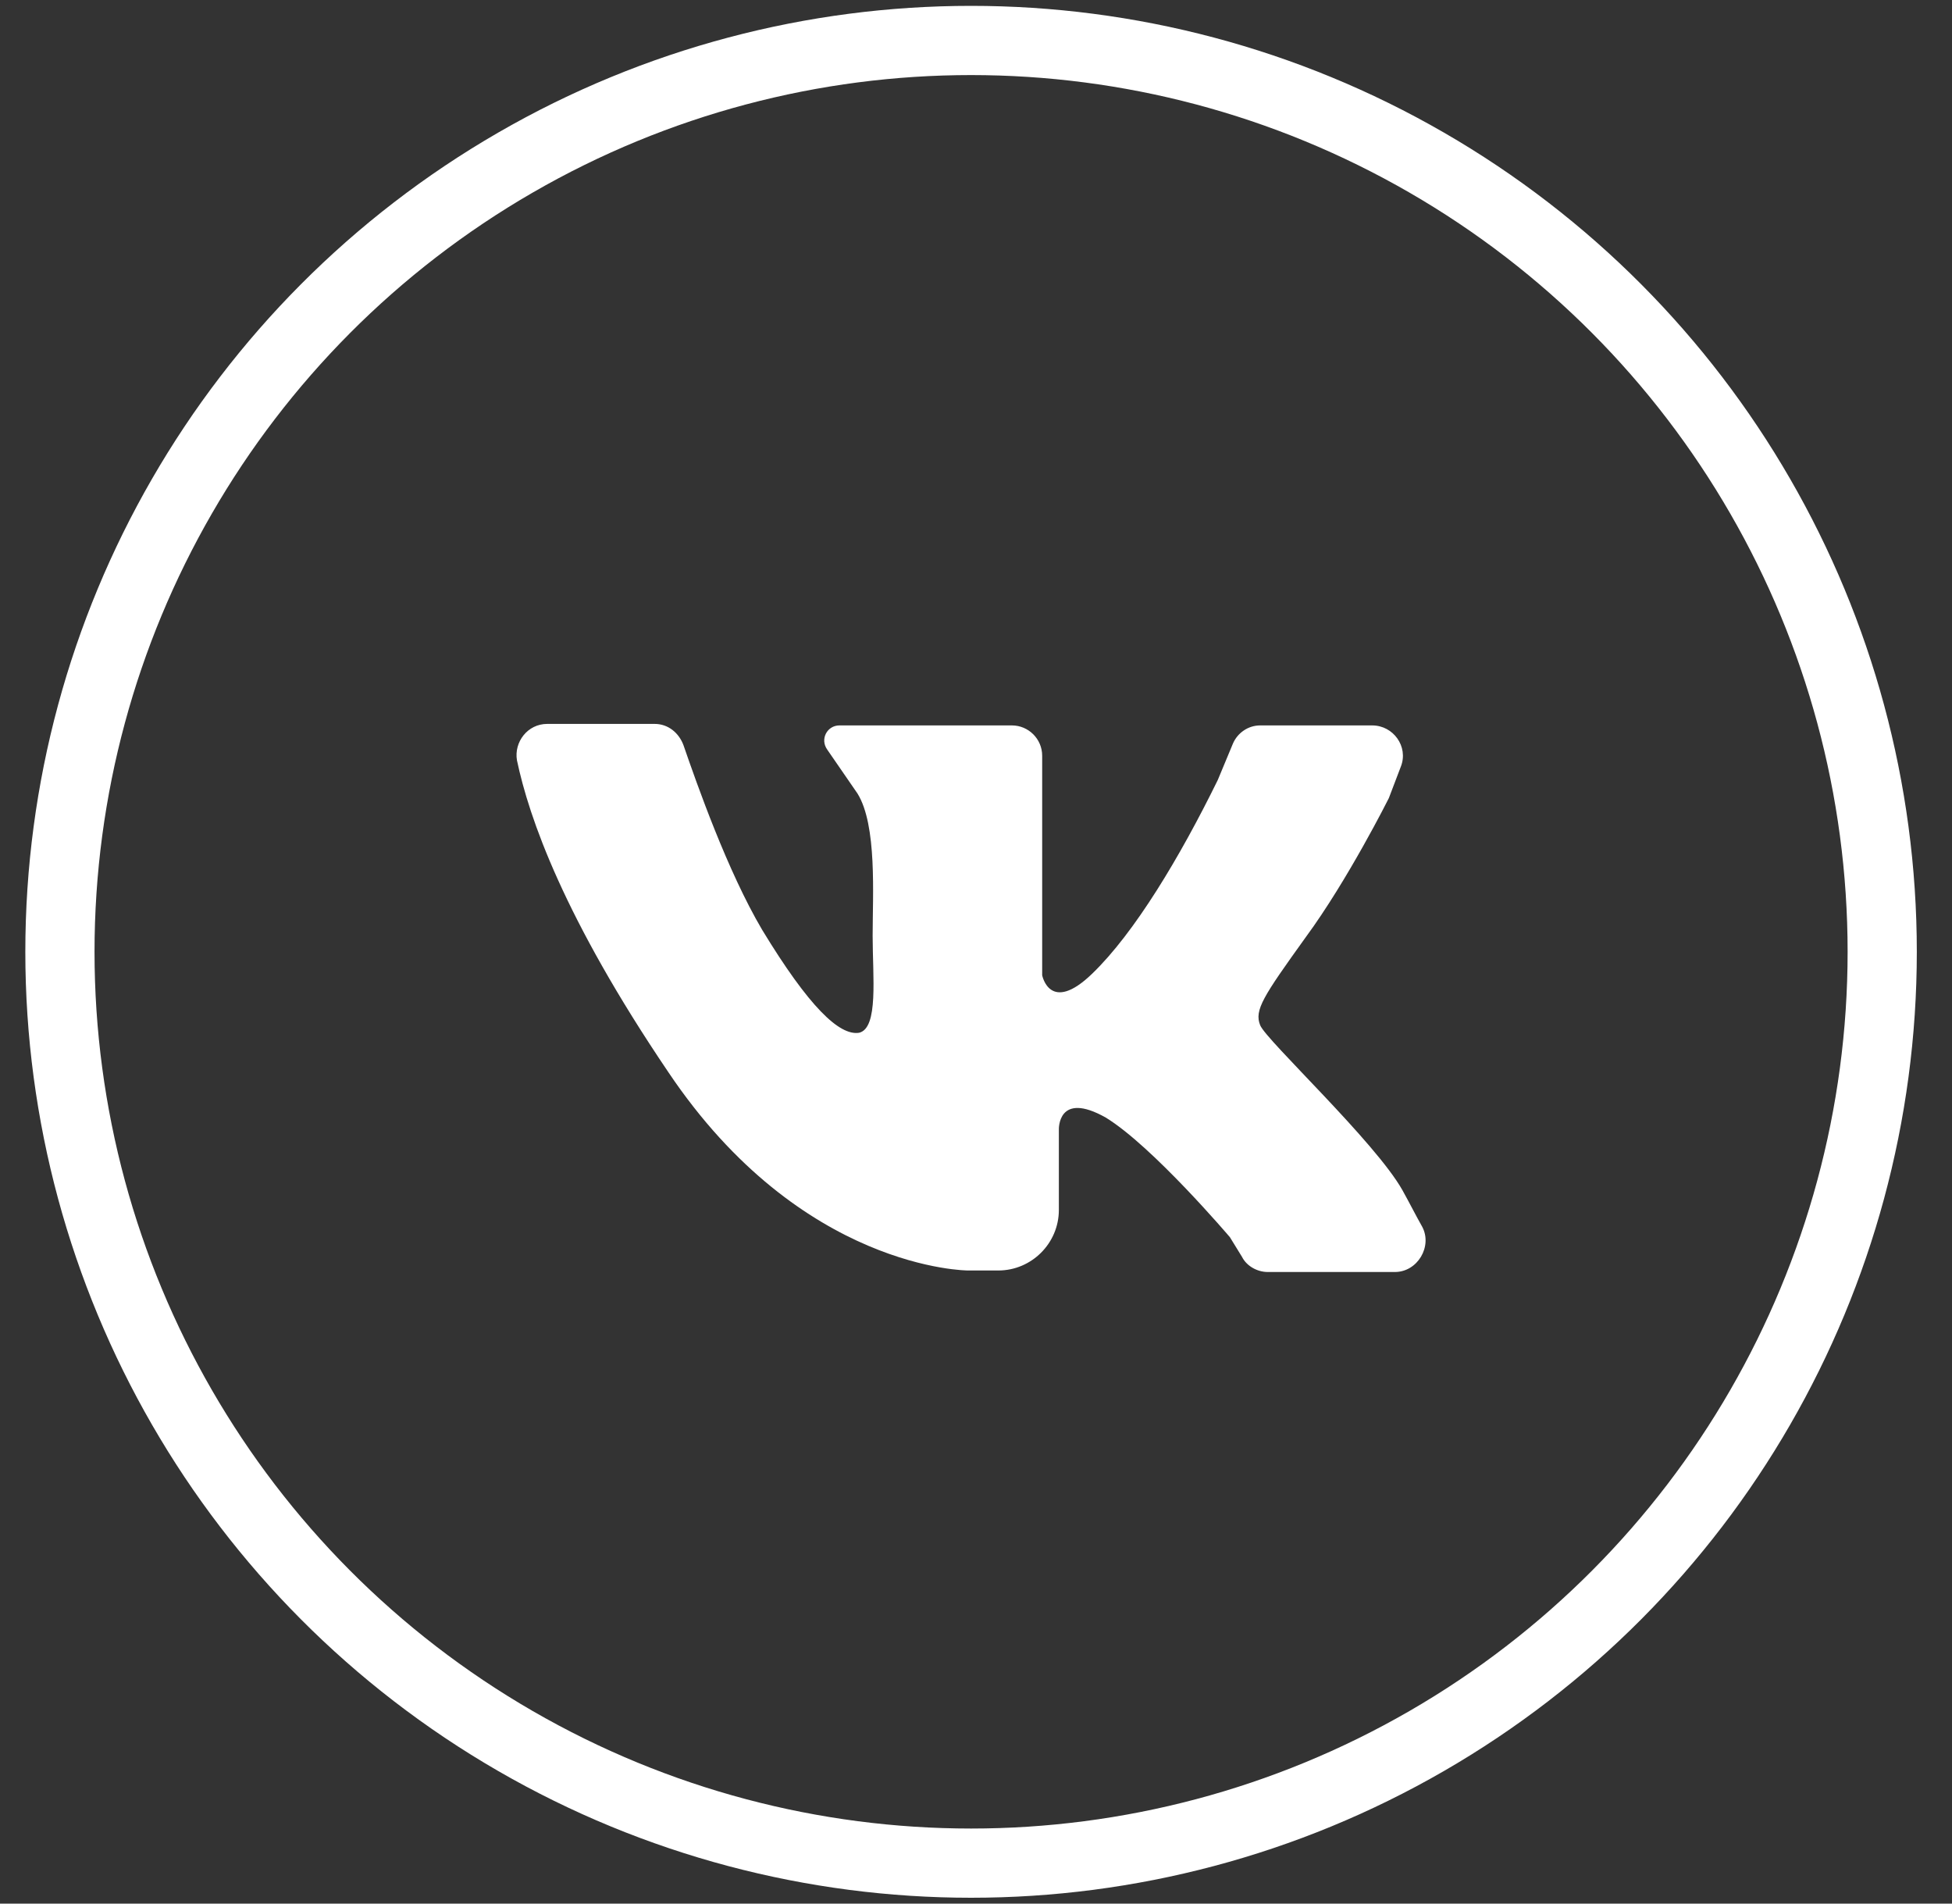 <?xml version="1.0" encoding="UTF-8"?> <svg xmlns="http://www.w3.org/2000/svg" width="40" height="39" viewBox="0 0 40 39" fill="none"><rect x="0" y="0" width="40" height="39" fill="#333333" stroke="none"/> <circle cx="19.899" cy="19.5" r="18.671" stroke="white" stroke-width="1.418"></circle> <g clip-path="url(#clip0_38_2032)"> <path d="M11.213 14.831C11.864 14.831 12.857 14.831 13.415 14.831C13.695 14.831 13.912 15.017 14.005 15.265C14.284 16.072 14.904 17.84 15.618 19.05C16.579 20.632 17.2 21.221 17.603 21.159C18.006 21.066 17.882 20.011 17.882 19.174C17.882 18.336 17.975 16.909 17.572 16.258L16.952 15.358C16.797 15.141 16.952 14.862 17.2 14.862H20.736C21.077 14.862 21.356 15.141 21.356 15.482V19.98C21.356 19.98 21.512 20.787 22.38 19.949C23.249 19.112 24.179 17.561 24.955 15.979L25.265 15.234C25.358 15.017 25.575 14.862 25.823 14.862H28.119C28.553 14.862 28.863 15.296 28.708 15.7L28.46 16.351C28.46 16.351 27.622 18.026 26.754 19.205C25.885 20.415 25.699 20.694 25.823 21.004C25.947 21.314 28.181 23.392 28.739 24.385C28.894 24.664 29.018 24.912 29.142 25.13C29.359 25.533 29.049 26.06 28.584 26.06H25.978C25.761 26.06 25.544 25.936 25.451 25.75L25.203 25.347C25.203 25.347 23.621 23.485 22.659 22.896C21.667 22.338 21.698 23.144 21.698 23.144V24.788C21.698 25.471 21.139 26.029 20.457 26.029H19.836C19.836 26.029 16.424 26.029 13.695 21.965C11.554 18.802 10.841 16.754 10.593 15.575C10.531 15.203 10.81 14.831 11.213 14.831Z" fill="white"></path> </g> <defs> <clipPath id="clip0_38_2032"> <rect width="19.852" height="19.852" fill="white" transform="translate(9.973 10.519)"></rect> </clipPath> </defs> </svg> 